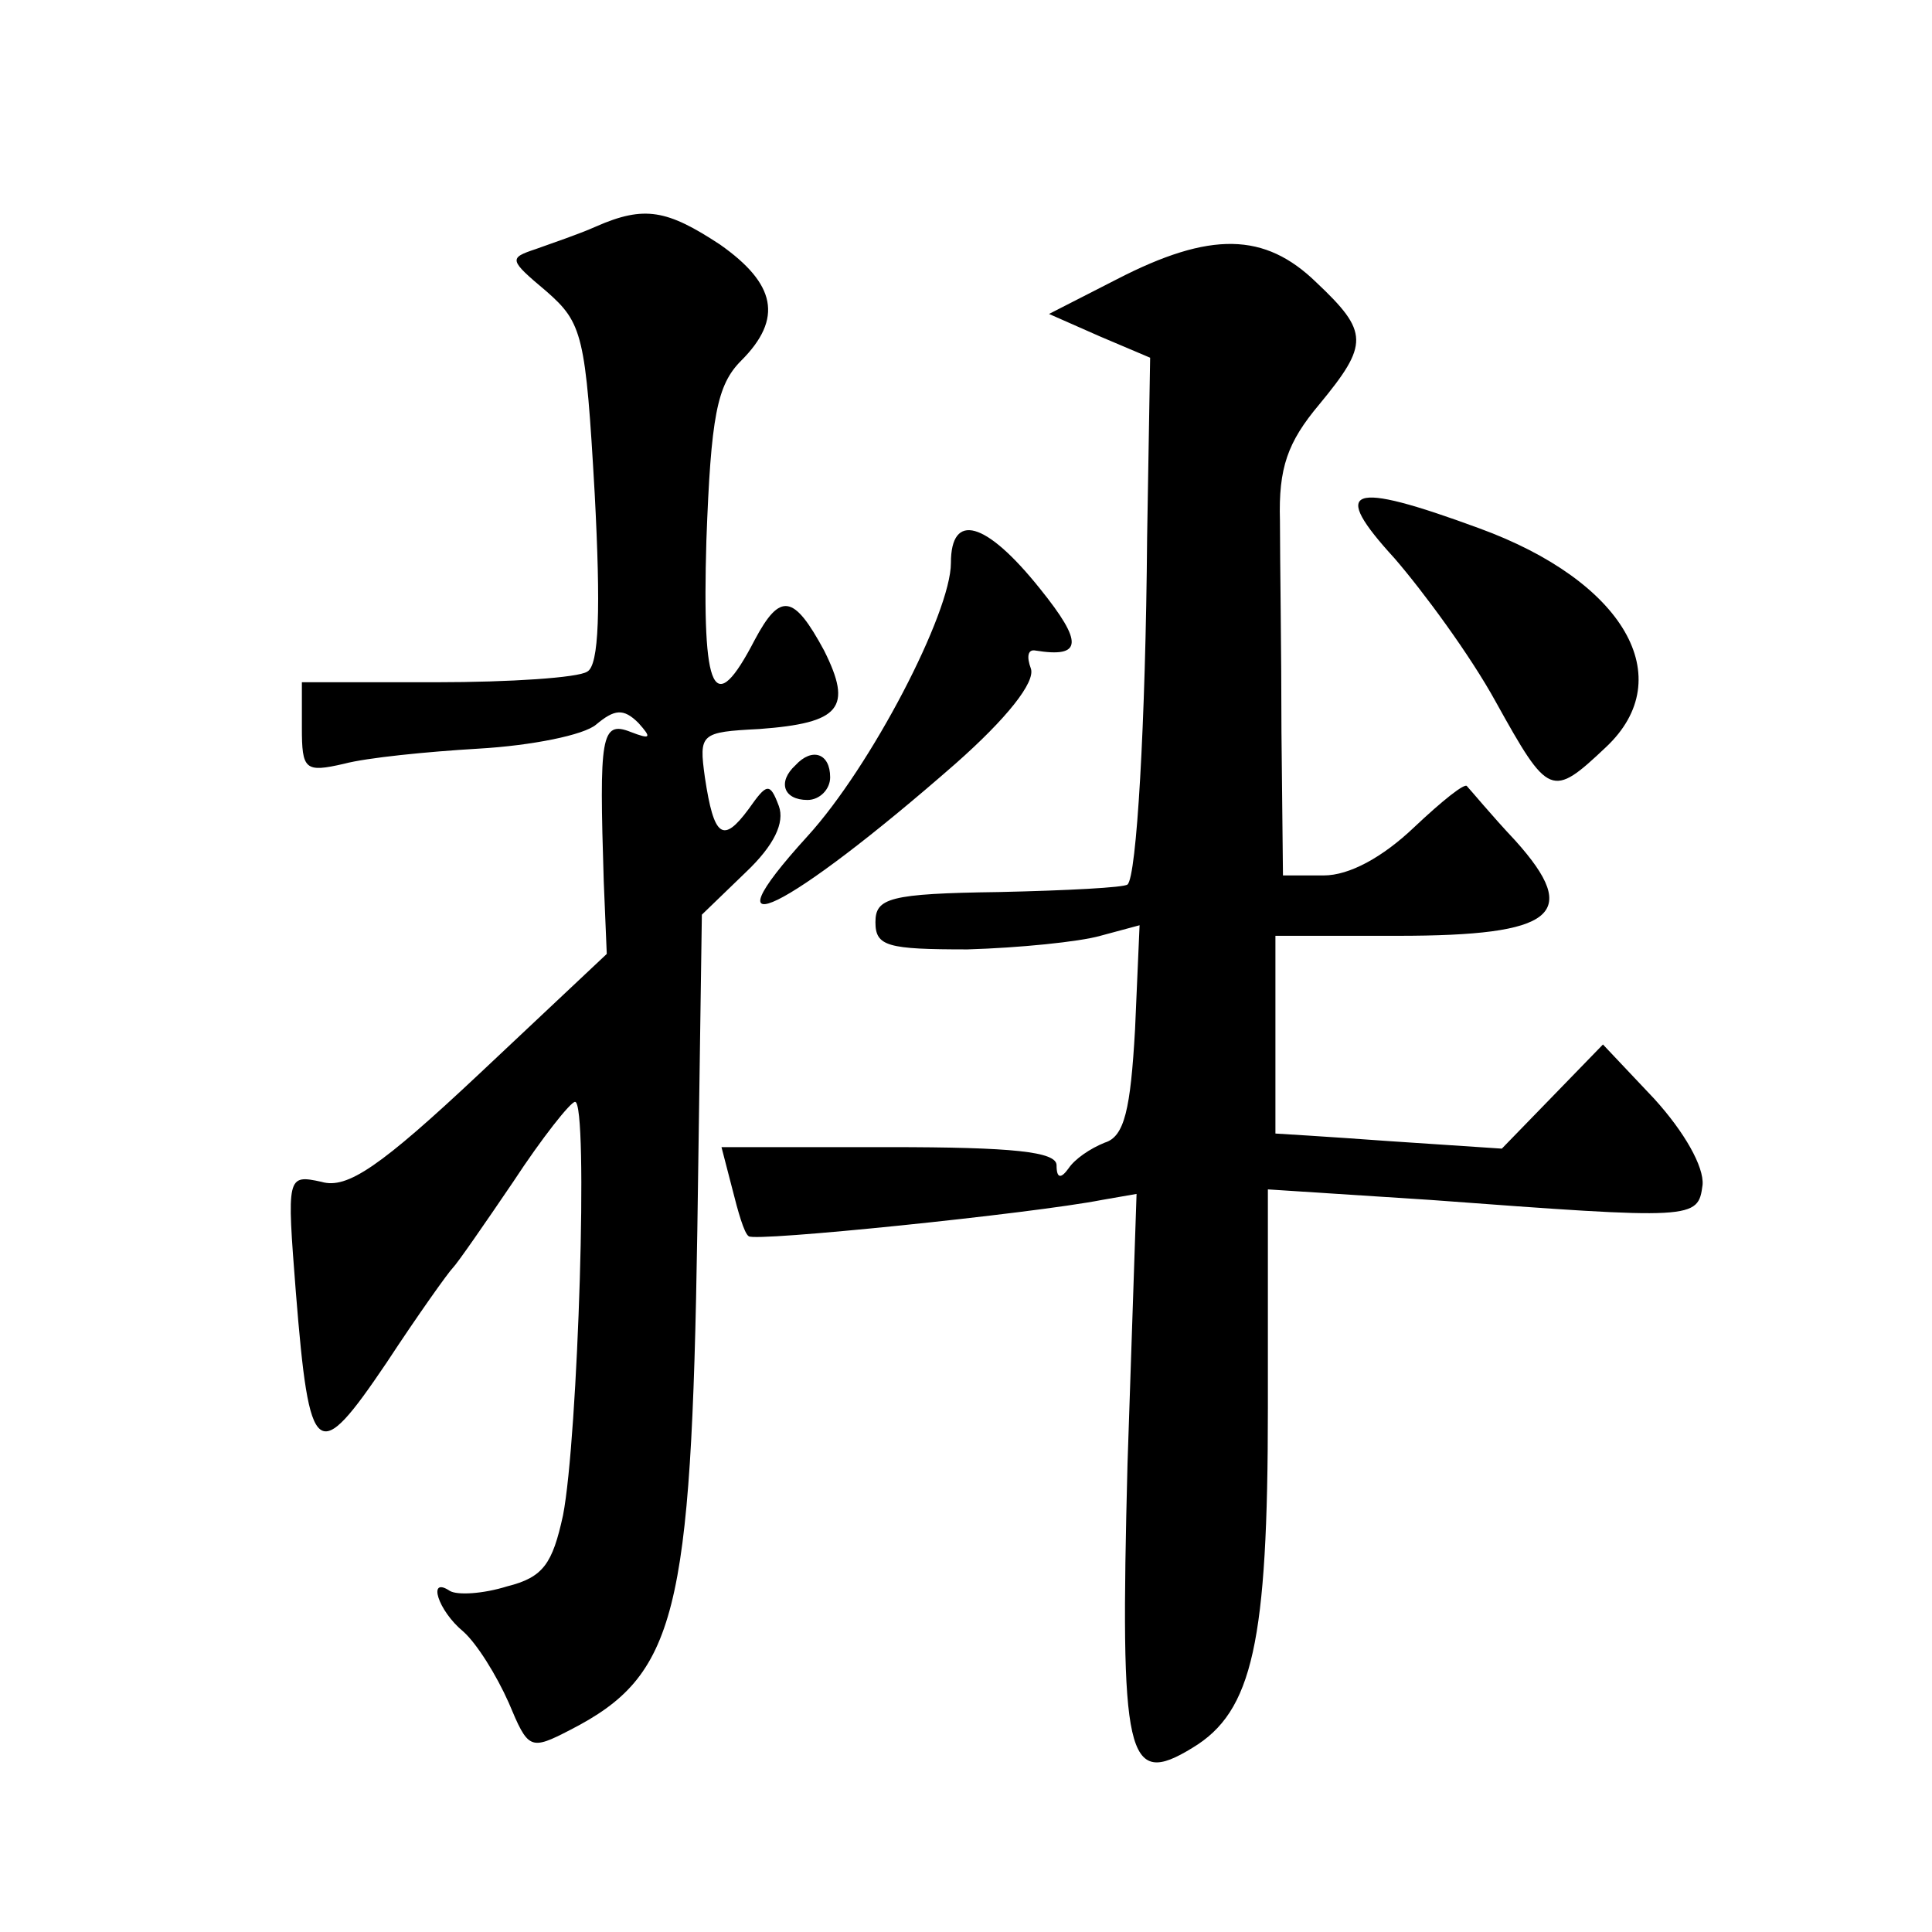 <?xml version="1.0" standalone="no"?>
<!DOCTYPE svg PUBLIC "-//W3C//DTD SVG 20010904//EN"
 "http://www.w3.org/TR/2001/REC-SVG-20010904/DTD/svg10.dtd">
<svg version="1.0" xmlns="http://www.w3.org/2000/svg"
 width="128pt" height="128pt" viewBox="0 0 128 128"
 preserveAspectRatio="xMidYMid meet">
<g transform="translate(0,128) scale(0.1,-0.1)"
fill="#0" stroke="none">
<path d="M395 1130 c-11 -5 -29 -11 -40 -15 -18 -6 -18 -7 7 -28 24 -21 26 -29
32 -134 4 -76 3 -114 -5 -118 -6 -4 -51 -7 -100 -7 l-89 0 0 -30 c0 -28 2 -30 28
-24 15 4 55 8 89 10 35 2 70 9 78 16 12 10 18 11 28 1 9 -10 8 -11 -5 -6 -20 8
-21 -3 -18 -99 l2 -48 -84 -79 c-66 -62 -88 -77 -105 -72 -23 5 -23 4 -17 -73 9
-112 14 -115 60 -47 21 32 41 60 44 63 3 3 21 29 40 57 19 29 38 53 41 53 9 0 2
-223 -8 -274 -7 -32 -13 -41 -37 -47 -16 -5 -33 -6 -38 -3 -15 10 -8 -13 9 -27
9 -8 22 -29 30 -47 13 -31 14 -32 41 -18 70 36 80 76 84 331 l3 209 29 28 c19 18
26 33 22 44 -6 16 -8 15 -20 -2 -17 -23 -23 -19 -29 21 -4 29 -3 30 36 32 54 4
62 14 43 52 -20 37 -29 39 -46 7 -27 -52 -35 -37 -32 66 3 82 7 103 23 119 28 28
23 51 -14 77 -35 23 -50 26 -82 12z M740 1095 l-45 -23 34 -15 33 -14 -2 -119 c-1
-124 -7 -225 -13 -230 -2 -2 -40 -4 -85 -5 -73 -1 -82 -4 -82 -20 0 -16 8 -18 61
-18 34 1 74 5 88 9 l26 7 -3 -69 c-3 -53 -7 -71 -20 -75 -10 -4 -20 -11 -24 -17
-5 -7 -8 -7 -8 2 0 9 -29 12 -111 12 l-111 0 7 -27 c4 -16 8 -30 11 -32 3 -4 188
15 234 24 l23 4 -6 -179 c-5 -195 -1 -215 43 -188 40 24 50 70 50 225 l0 145 108
-7 c175 -13 177 -13 180 10 1 12 -12 35 -32 57 l-34 36 -33 -34 -34 -35 -75 5 c-41
3 -75 5 -75 5 0 1 0 30 0 66 l0 65 81 0 c104 0 122 14 78 63 -16 17 -30 34 -32
36 -1 3 -17 -10 -35 -27 -21 -20 -43 -32 -60 -32 l-27 0 -1 95 c0 52 -1 115 -1
140 -1 35 5 52 26 77 33 40 33 48 -2 81 -34 33 -70 34 -132 2z M924 910 c19 -22
50 -64 67 -95 35 -63 37 -64 73 -30 49 46 12 110 -84 145 -87 32 -99 27 -56 -20z
M630 907 c0 -33 -53 -135 -95 -181 -71 -78 -14 -50 98 48 34 30 53 54 50 63 -3
8 -2 13 3 12 31 -5 32 5 3 41 -36 45 -59 51 -59 17z M527 773 c-12 -11 -8 -23 8
-23 8 0 15 7 15 15 0 16 -12 20 -23 8z"/>
</g>
</svg>
